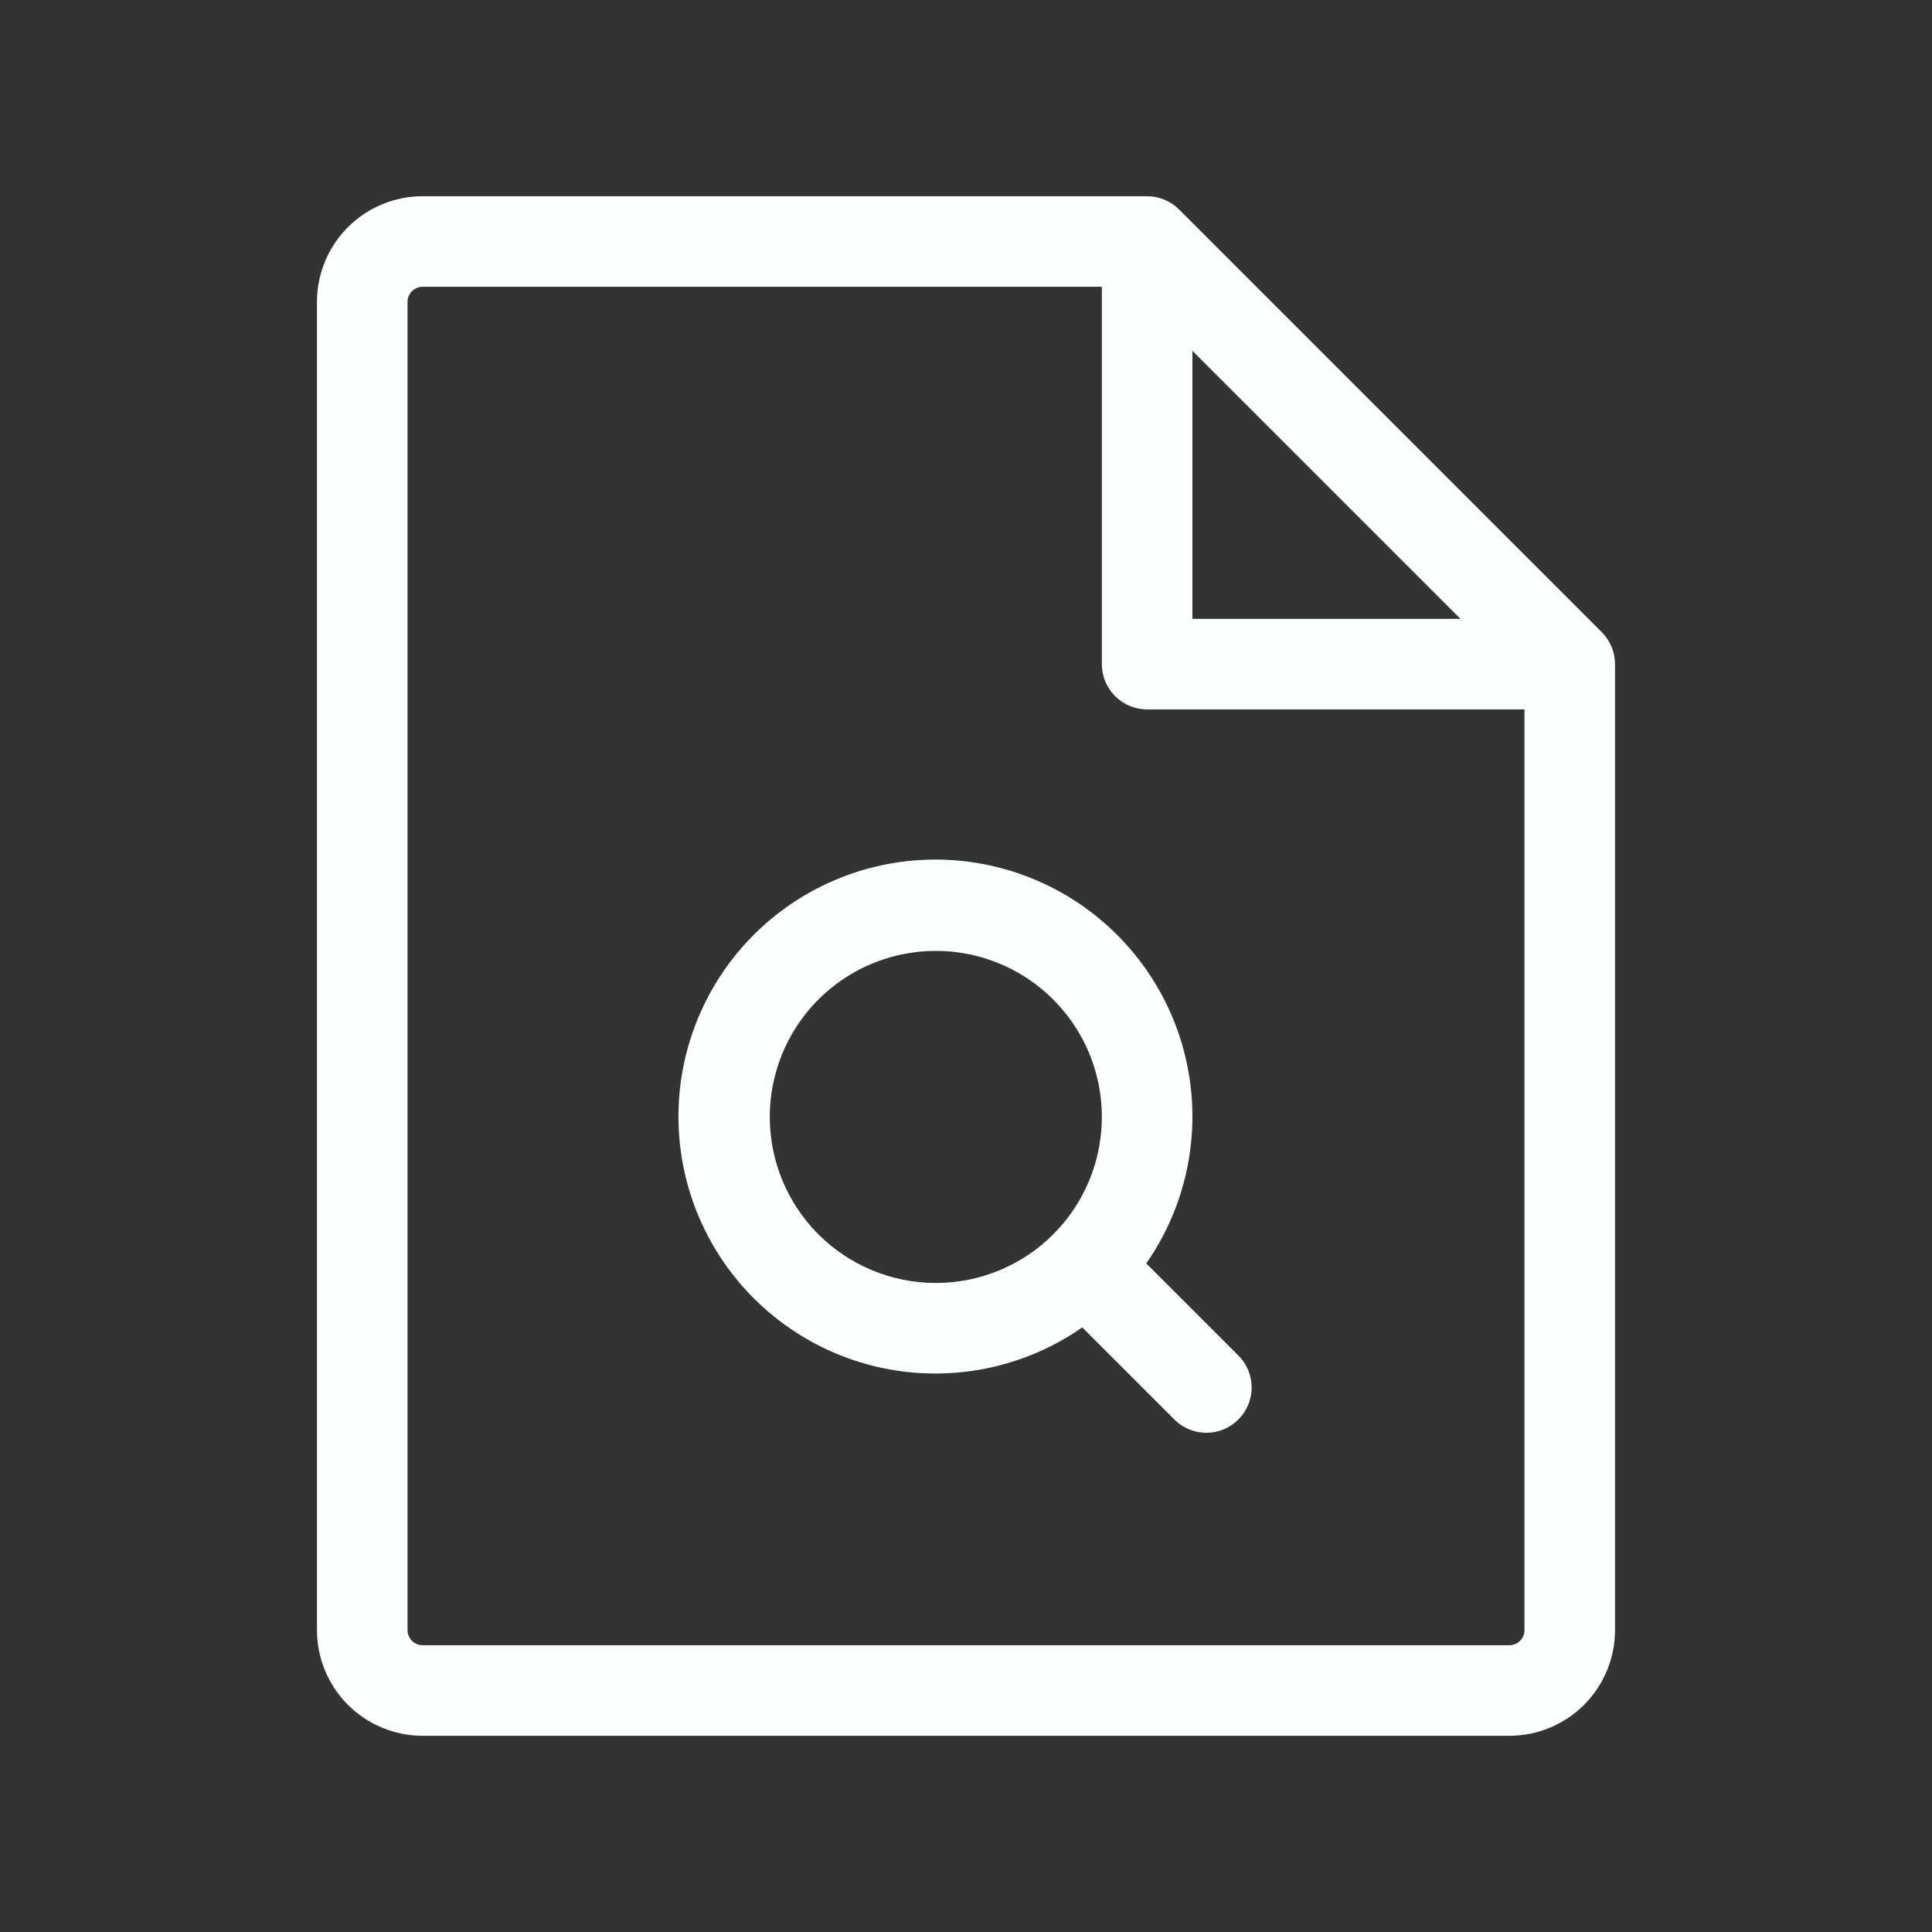 <svg width="48" height="48" viewBox="0 0 48 48" fill="none" xmlns="http://www.w3.org/2000/svg">
<rect x="0" y="0" width="48" height="48" fill="#333333" stroke="none"/>
<path d="M39.795 15.705L29.295 5.205C29.084 4.994 28.798 4.875 28.5 4.875H10.5C9.804 4.875 9.136 5.152 8.644 5.644C8.152 6.136 7.875 6.804 7.875 7.5V40.5C7.875 41.196 8.152 41.864 8.644 42.356C9.136 42.848 9.804 43.125 10.5 43.125H37.5C38.196 43.125 38.864 42.848 39.356 42.356C39.848 41.864 40.125 41.196 40.125 40.5V16.5C40.125 16.202 40.006 15.916 39.795 15.705ZM29.625 8.715L36.285 15.375H29.625V8.715ZM37.5 40.875H10.5C10.4 40.875 10.305 40.836 10.235 40.765C10.165 40.695 10.125 40.599 10.125 40.5V7.5C10.125 7.401 10.165 7.305 10.235 7.235C10.305 7.165 10.4 7.125 10.5 7.125H27.375V16.5C27.375 16.798 27.494 17.084 27.704 17.296C27.916 17.506 28.202 17.625 28.5 17.625H37.875V40.5C37.875 40.599 37.836 40.695 37.765 40.765C37.695 40.836 37.599 40.875 37.5 40.875ZM28.479 31.389C29.391 30.08 29.78 28.477 29.569 26.895C29.358 25.314 28.562 23.869 27.338 22.845C26.115 21.821 24.552 21.292 22.958 21.362C21.364 21.433 19.854 22.098 18.726 23.226C17.598 24.354 16.933 25.864 16.862 27.458C16.792 29.052 17.321 30.615 18.345 31.838C19.369 33.062 20.814 33.858 22.395 34.069C23.977 34.28 25.58 33.891 26.889 32.979L29.205 35.295C29.418 35.494 29.7 35.602 29.992 35.597C30.283 35.592 30.561 35.474 30.767 35.267C30.974 35.061 31.092 34.783 31.097 34.492C31.102 34.2 30.994 33.918 30.795 33.705L28.479 31.389ZM19.125 27.75C19.125 26.934 19.367 26.137 19.82 25.458C20.273 24.78 20.918 24.251 21.671 23.939C22.425 23.627 23.255 23.545 24.055 23.704C24.855 23.863 25.59 24.256 26.167 24.833C26.744 25.41 27.137 26.145 27.296 26.945C27.455 27.745 27.373 28.575 27.061 29.329C26.749 30.082 26.22 30.727 25.542 31.18C24.863 31.633 24.066 31.875 23.25 31.875C22.156 31.875 21.107 31.44 20.333 30.667C19.56 29.893 19.125 28.844 19.125 27.75Z" fill="#FBFFFF"/>
</svg>
